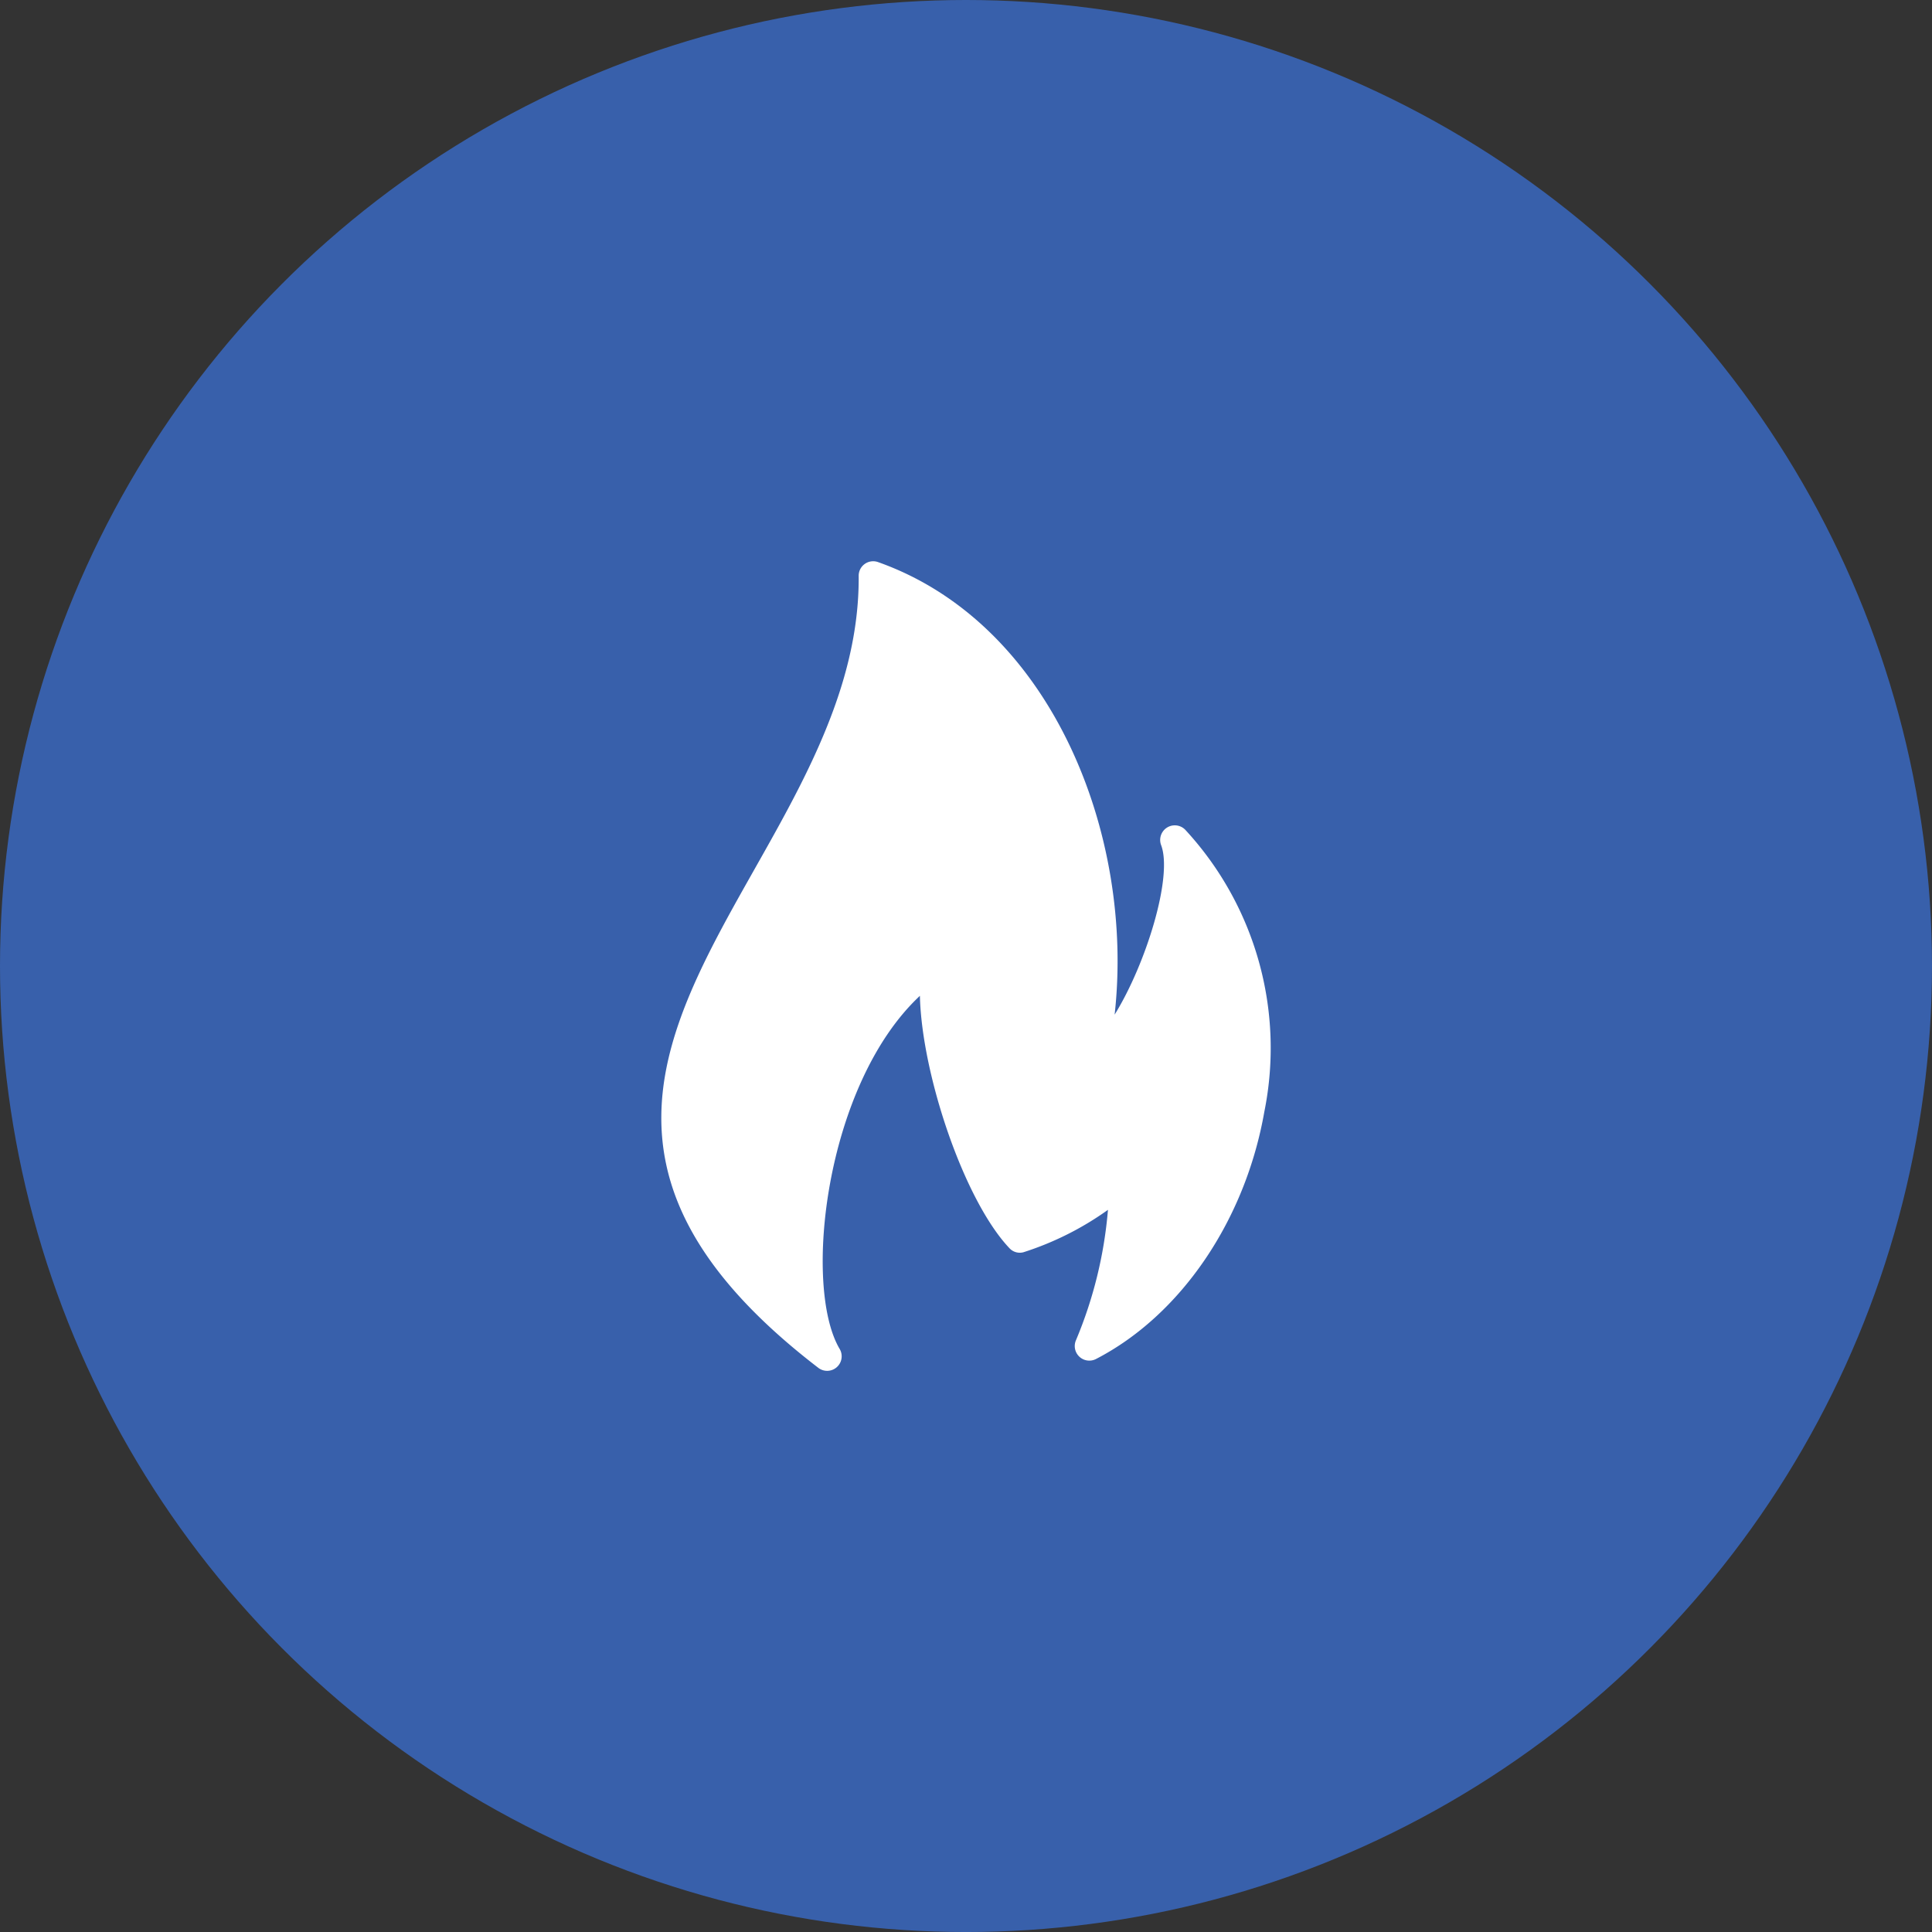 <svg xmlns="http://www.w3.org/2000/svg" id="Groupe_5687" data-name="Groupe 5687" width="109.901" height="109.901" viewBox="0 0 109.901 109.901"><rect x="0" y="0" width="109.901" height="109.901" fill="#333333" stroke="none"/><defs><style>      .cls-1 {        fill: #3860ab;      }      .cls-2 {        fill: #fff;      }    </style></defs><g id="icone-collecte-selective" transform="translate(0 0)"><ellipse id="Ellipse_57" data-name="Ellipse 57" class="cls-1" cx="54.95" cy="54.951" rx="54.95" ry="54.951"></ellipse></g><path id="flamme" class="cls-2" d="M45.249,35.291c-1.078,6.2-4.754,11.606-9.591,14.1a.829.829,0,0,1-1.127-1.078A24.309,24.309,0,0,0,36.349,40.9a17.277,17.277,0,0,1-4.8,2.41.8.8,0,0,1-.806-.23c-2.566-2.706-4.985-9.854-5.092-14.354-5.4,5.051-6.679,16.55-4.557,20.1a.826.826,0,0,1-1.2,1.078C-1.548,33.463,22.277,21.826,22.169,4.865a.825.825,0,0,1,1.094-.814c9.887,3.5,14.609,15.53,13.465,25.746,1.785-2.879,3.331-7.872,2.64-9.657a.831.831,0,0,1,1.374-.864,18.291,18.291,0,0,1,4.508,16.015Z" transform="translate(26.677 27.921)"></path></svg>